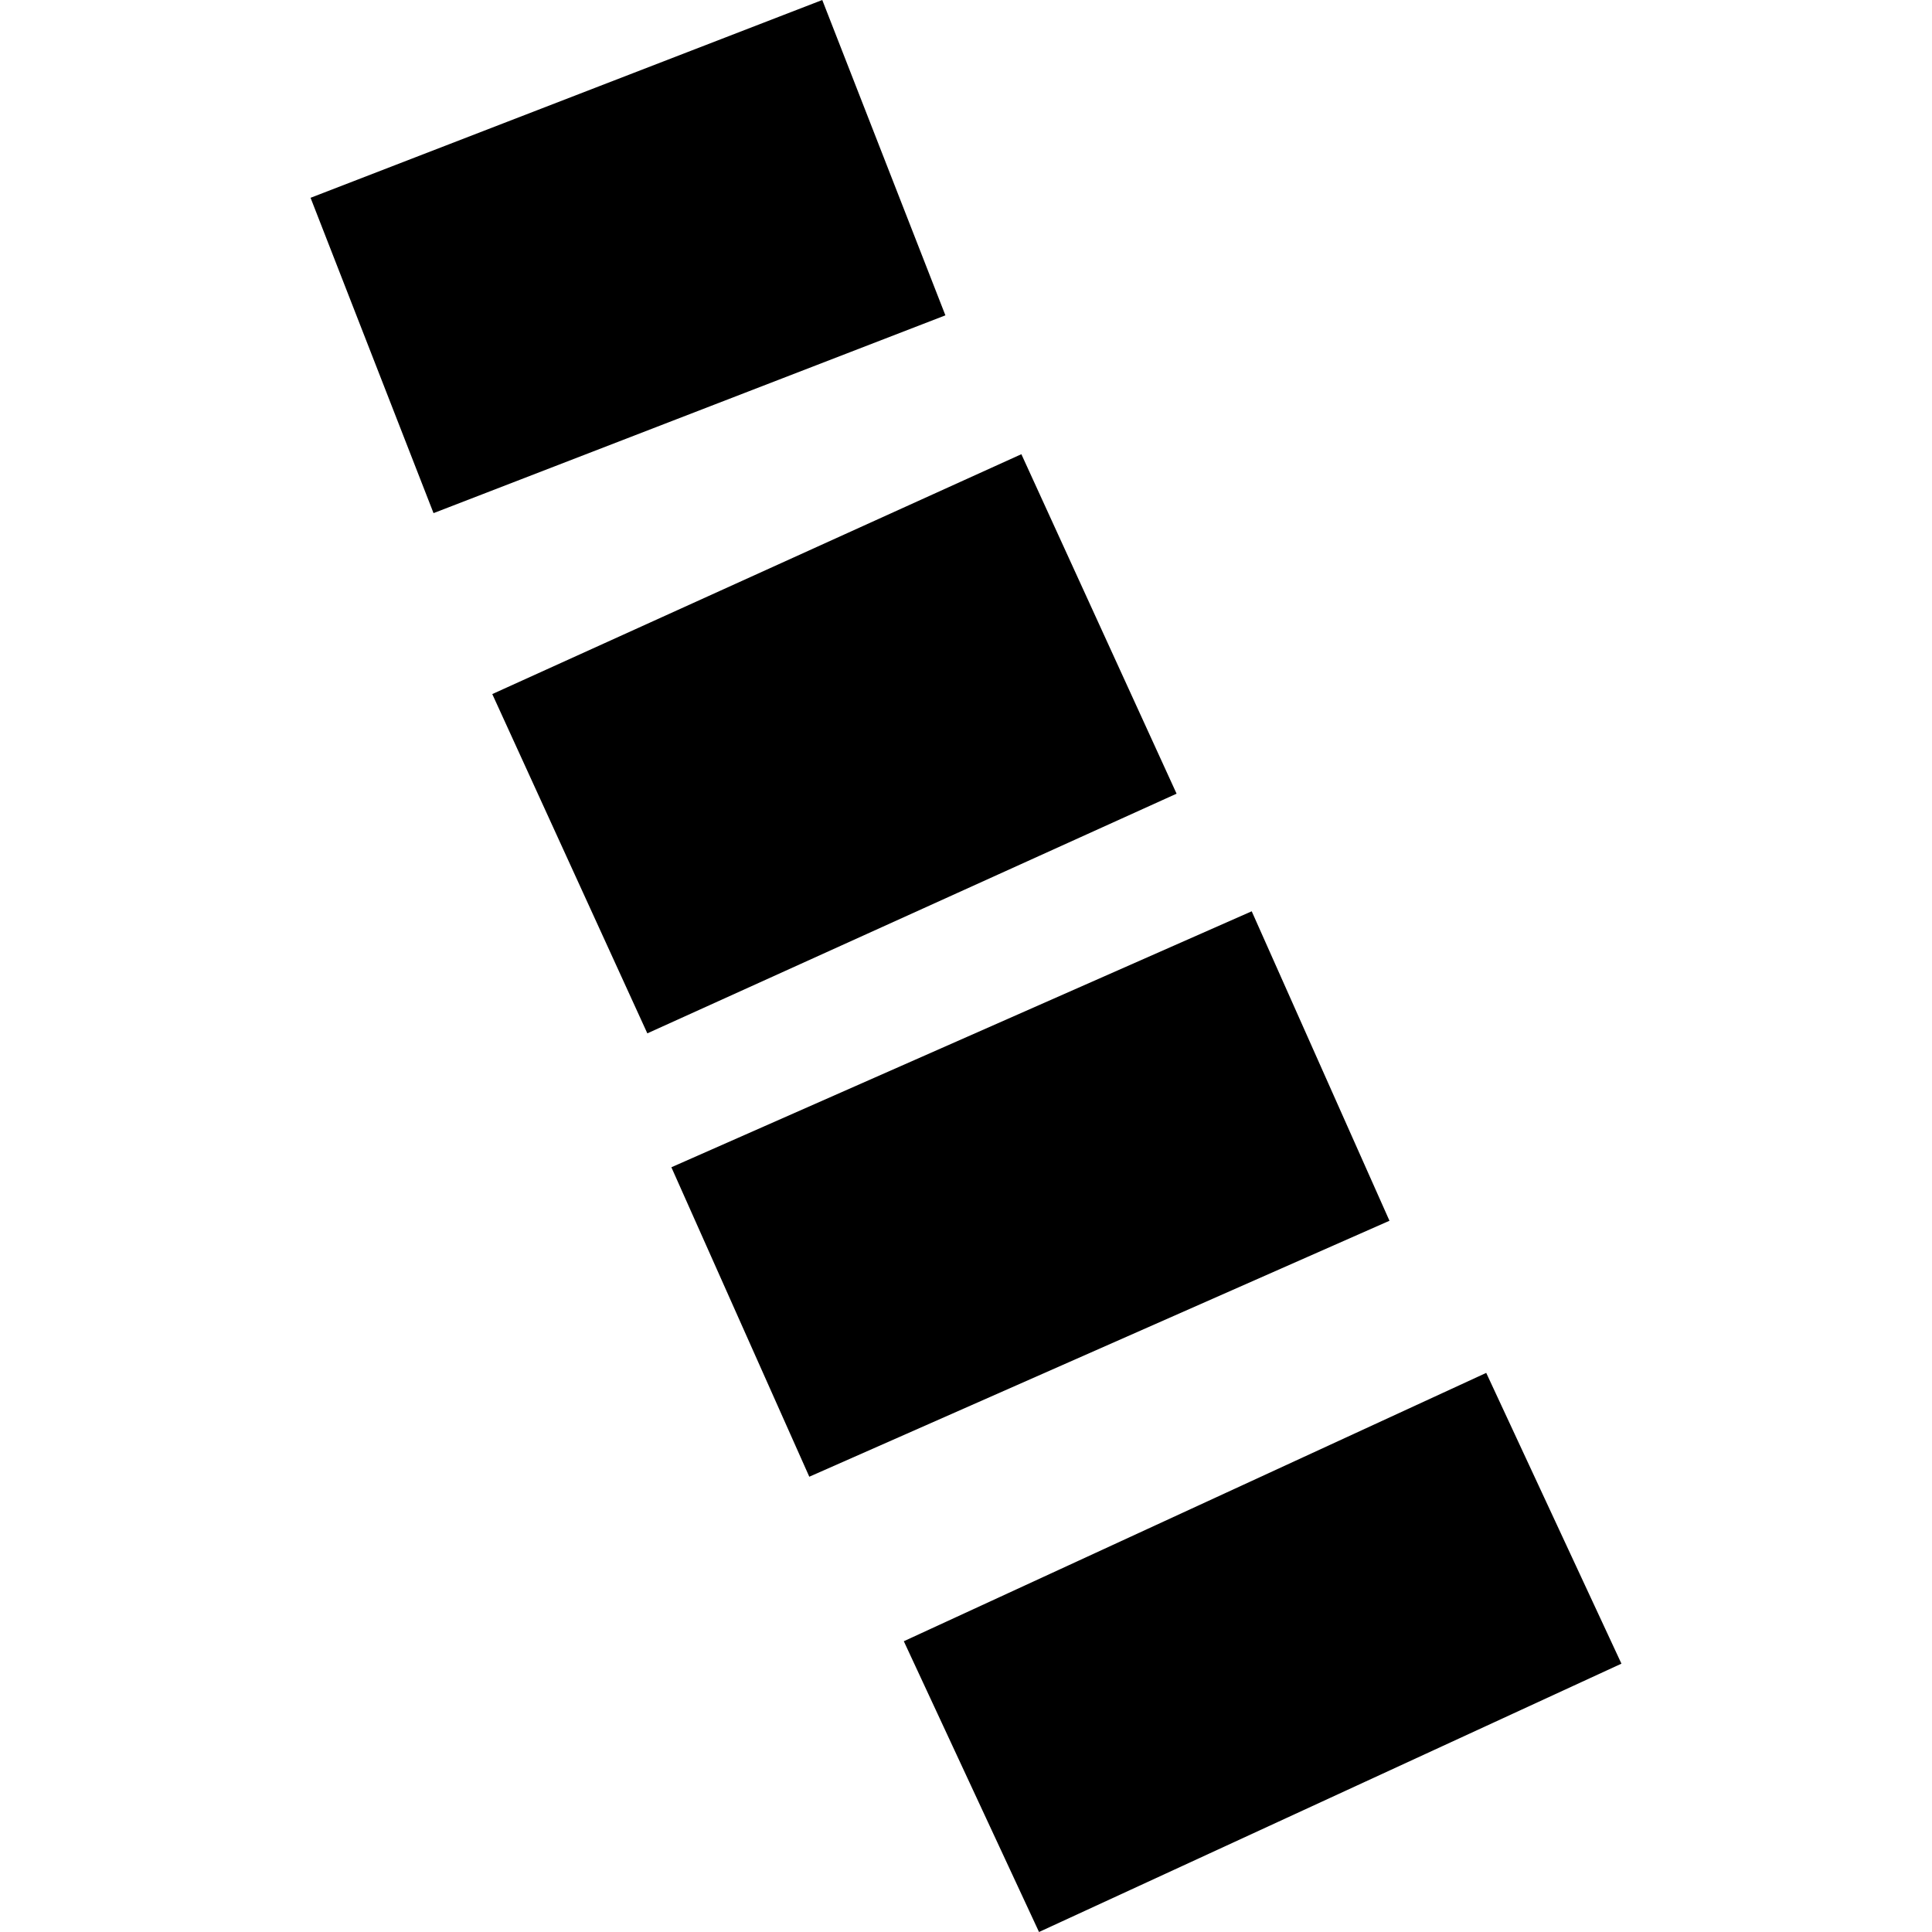 <?xml version="1.0" encoding="utf-8" standalone="no"?>
<!DOCTYPE svg PUBLIC "-//W3C//DTD SVG 1.1//EN"
  "http://www.w3.org/Graphics/SVG/1.1/DTD/svg11.dtd">
<!-- Created with matplotlib (https://matplotlib.org/) -->
<svg height="288pt" version="1.1" viewBox="0 0 288 288" width="288pt" xmlns="http://www.w3.org/2000/svg" xmlns:xlink="http://www.w3.org/1999/xlink">
 <defs>
  <style type="text/css">
*{stroke-linecap:butt;stroke-linejoin:round;}
  </style>
 </defs>
 <g id="figure_1">
  <g id="patch_1">
   <path d="M 0 288 
L 288 288 
L 288 0 
L 0 0 
z
" style="fill:none;opacity:0;"/>
  </g>
  <g id="axes_1">
   <g id="PatchCollection_1">
    <path clip-path="url(#p967e724dcd)" d="M 46.295 29.486 
L 64.626 76.492 
L 140.929 47.007 
L 122.574 0 
L 46.295 29.486 
"/>
    <path clip-path="url(#p967e724dcd)" d="M 134.73 244.655 
L 221.55 204.654 
L 241.705 247.999 
L 154.884 288 
L 134.73 244.655 
"/>
    <path clip-path="url(#p967e724dcd)" d="M 73.383 103.465 
L 152.255 67.707 
L 175.391 118.313 
L 96.496 154.04 
L 73.383 103.465 
"/>
    <path clip-path="url(#p967e724dcd)" d="M 120.64 220.133 
L 100.081 174.002 
L 186.591 135.845 
L 207.126 181.975 
L 120.64 220.133 
"/>
   </g>
  </g>
 </g>
 <defs>
  <clipPath id="p967e724dcd">
   <rect height="288" width="195.409" x="46.295" y="0"/>
  </clipPath>
 </defs>
</svg>
